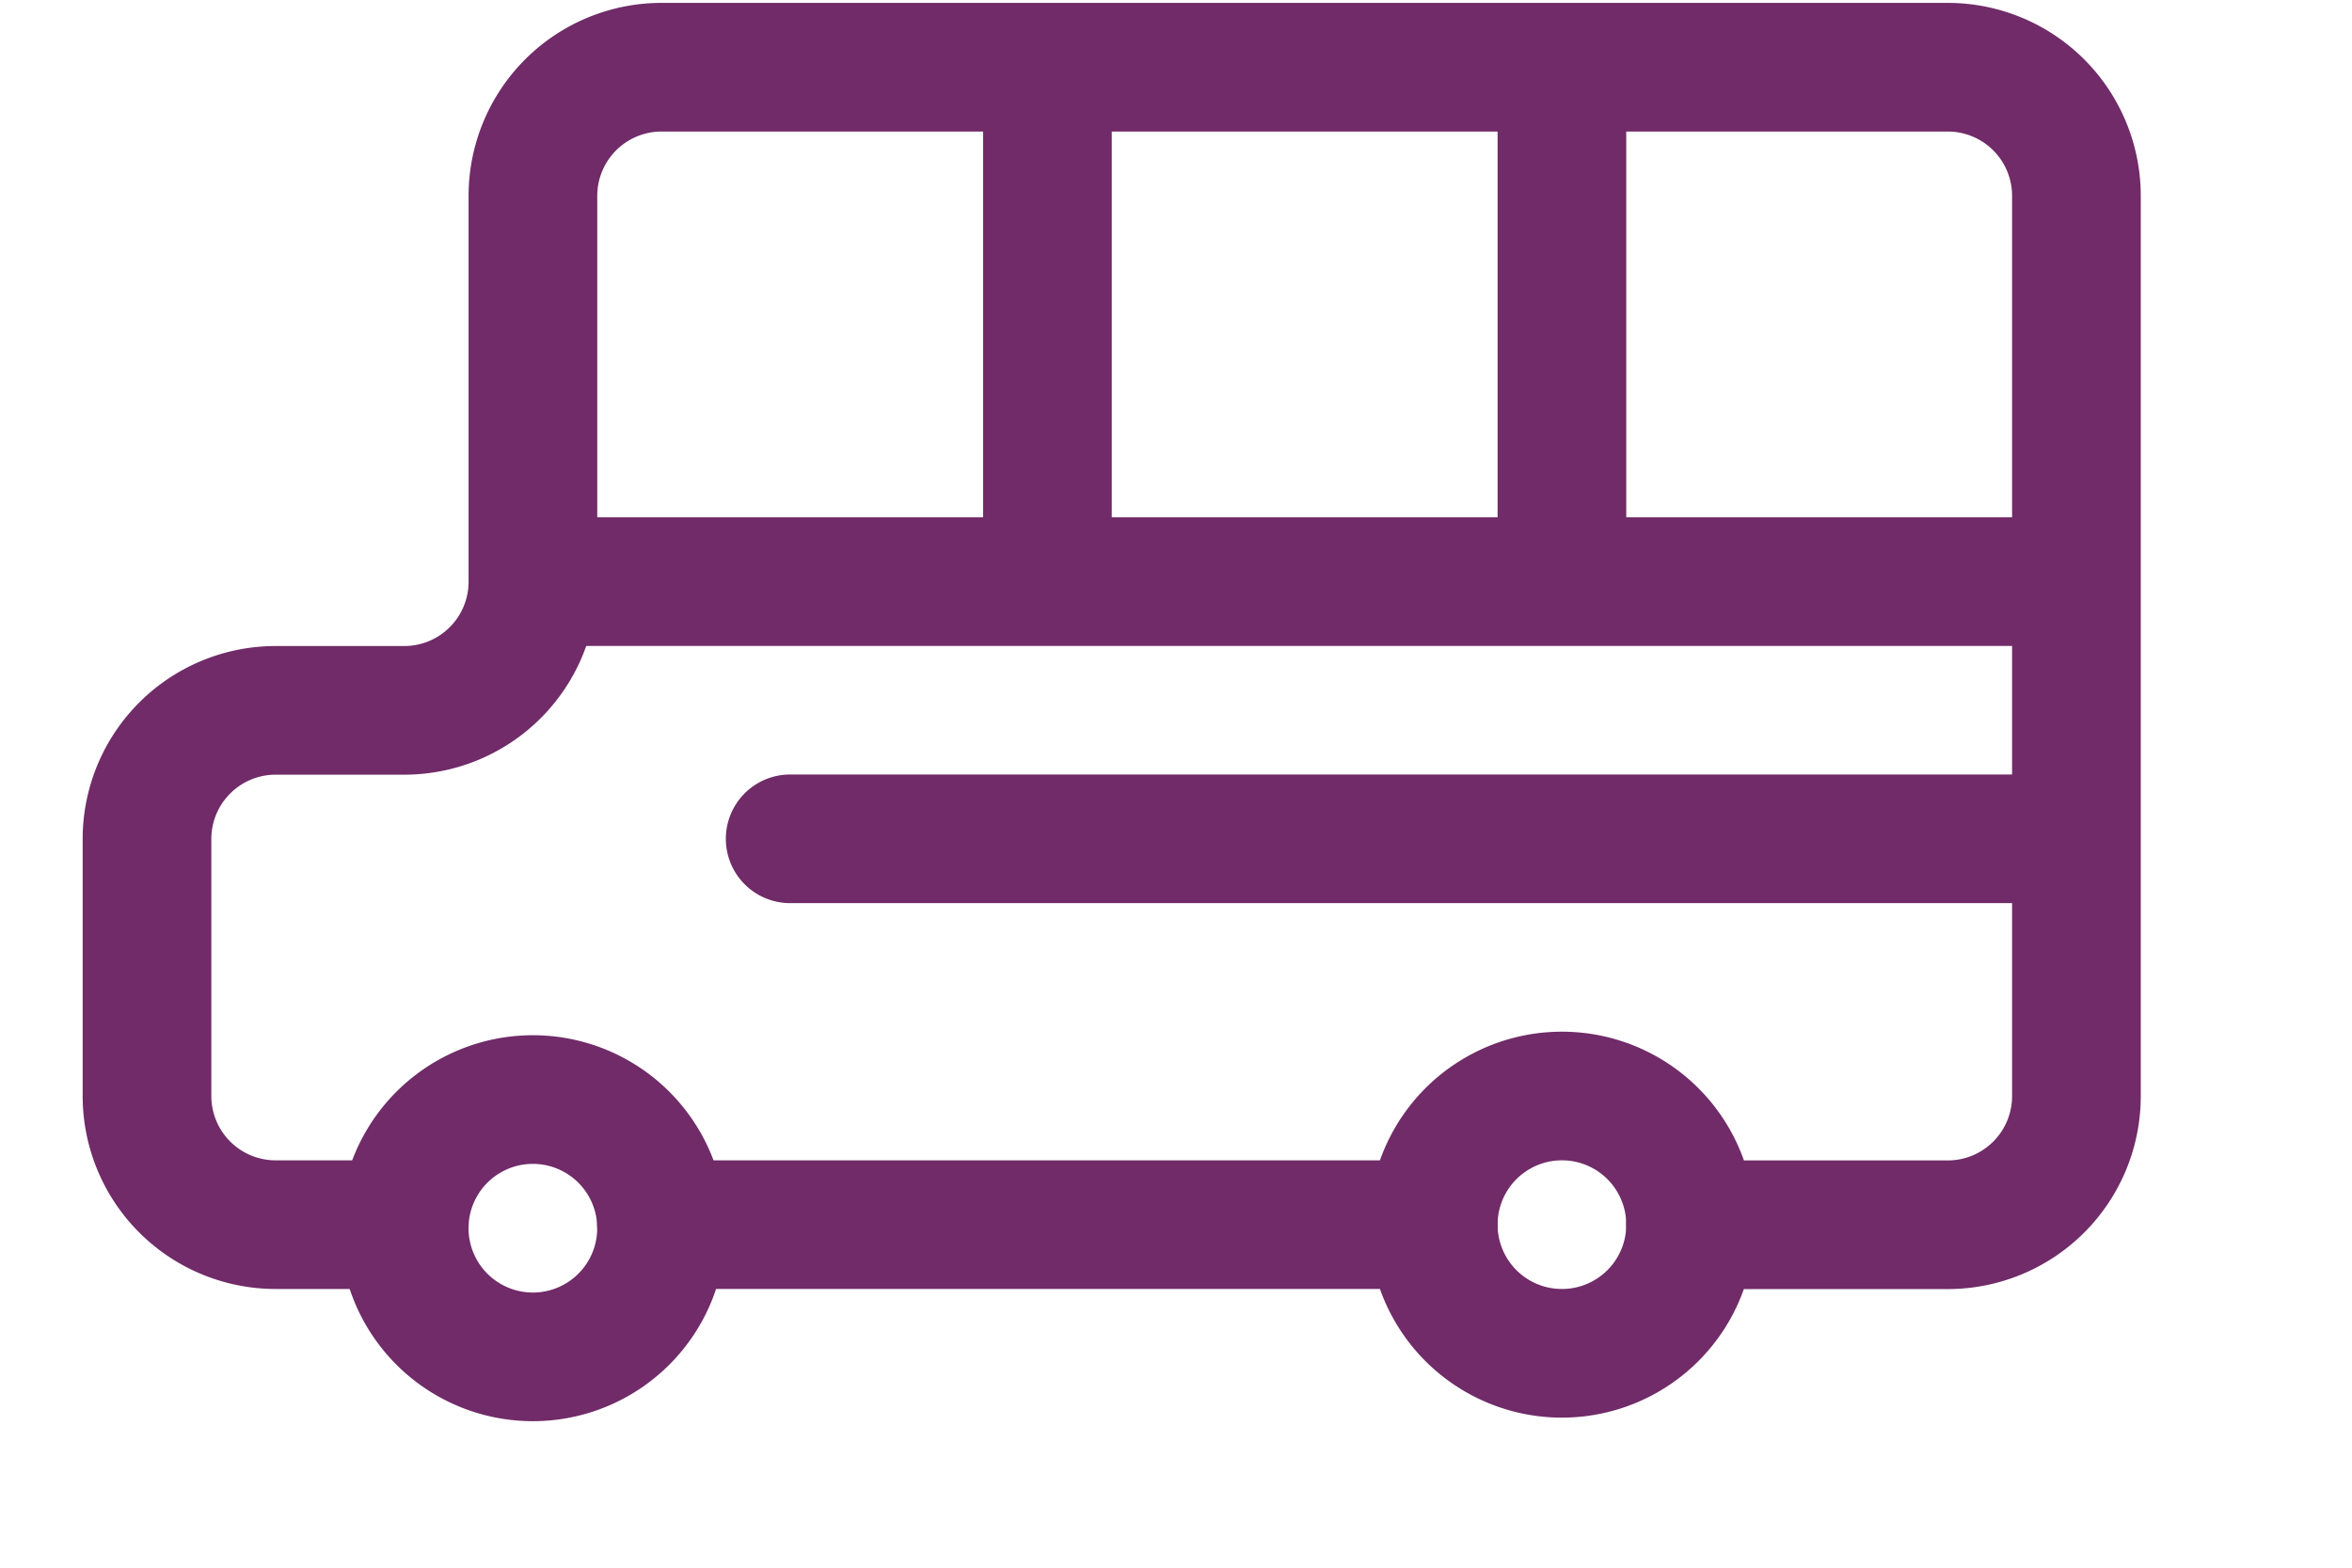<svg xmlns="http://www.w3.org/2000/svg" width="24" height="16" fill="none" viewBox="0 0 24 16"><path stroke="#702B68" stroke-linecap="round" stroke-linejoin="round" stroke-width="1.313" d="M4.125 12.499a1.313 1.313 0 1 0 2.625 0 1.313 1.313 0 0 0-2.625 0Zm10.5 0a1.313 1.313 0 1 0 2.626 0 1.313 1.313 0 0 0-2.626 0v0Z"/><path stroke="#702B68" stroke-linecap="round" stroke-linejoin="round" stroke-width="1.313" d="M4.125 12.499H2.812A1.313 1.313 0 0 1 1.5 11.186V8.561A1.313 1.313 0 0 1 2.813 7.25h1.312a1.313 1.313 0 0 0 1.313-1.313V2A1.313 1.313 0 0 1 6.75.686h13.125A1.313 1.313 0 0 1 21.188 2v9.187a1.313 1.313 0 0 1-1.313 1.313H17.25m-10.5-.001h7.875M5.438 5.936h15.75m-10.5 0V.686m5.25 5.25V.686m5.25 7.875H8.063"/></svg>